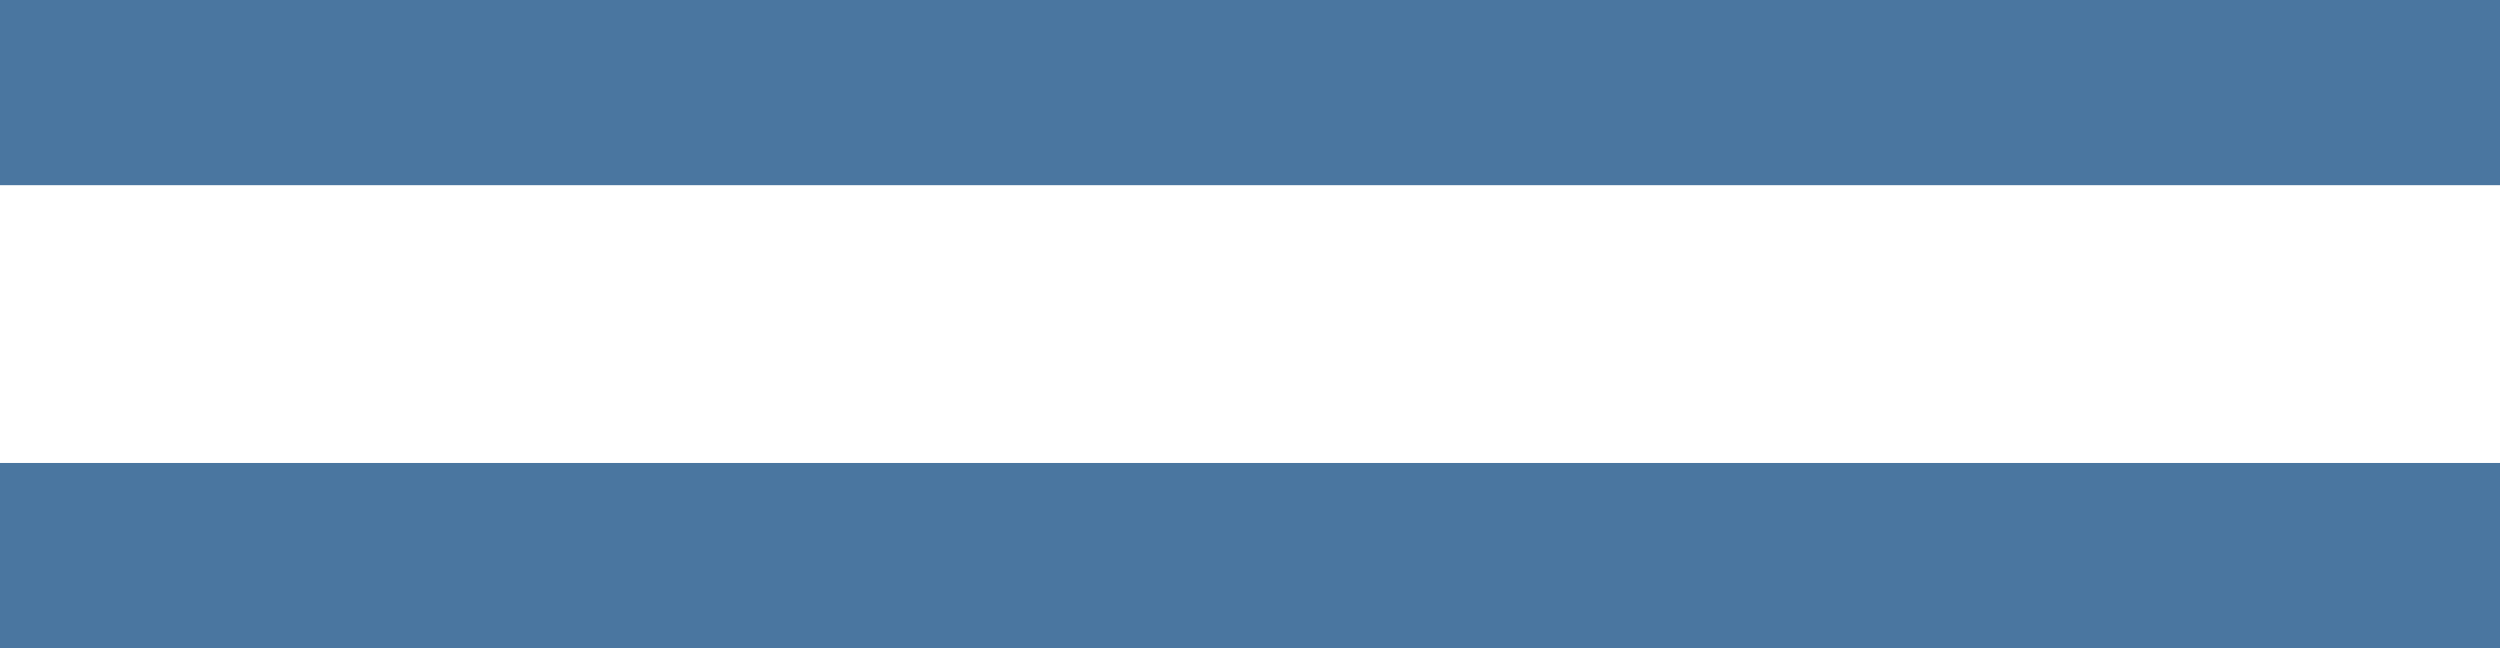 <?xml version="1.0" encoding="utf-8"?>
<!-- Generator: Adobe Illustrator 16.0.0, SVG Export Plug-In . SVG Version: 6.00 Build 0)  -->
<!DOCTYPE svg PUBLIC "-//W3C//DTD SVG 1.1//EN" "http://www.w3.org/Graphics/SVG/1.1/DTD/svg11.dtd">
<svg version="1.1" id="Layer_1" xmlns="http://www.w3.org/2000/svg" xmlns:xlink="http://www.w3.org/1999/xlink" x="0px" y="0px"
	 width="27px" height="7px" viewBox="0 0 27 7" enable-background="new 0 0 27 7" xml:space="preserve">
<rect y="5" fill="#4A76A0" width="27" height="2"/>
<rect fill="#4A76A0" width="27" height="2"/>
</svg>
